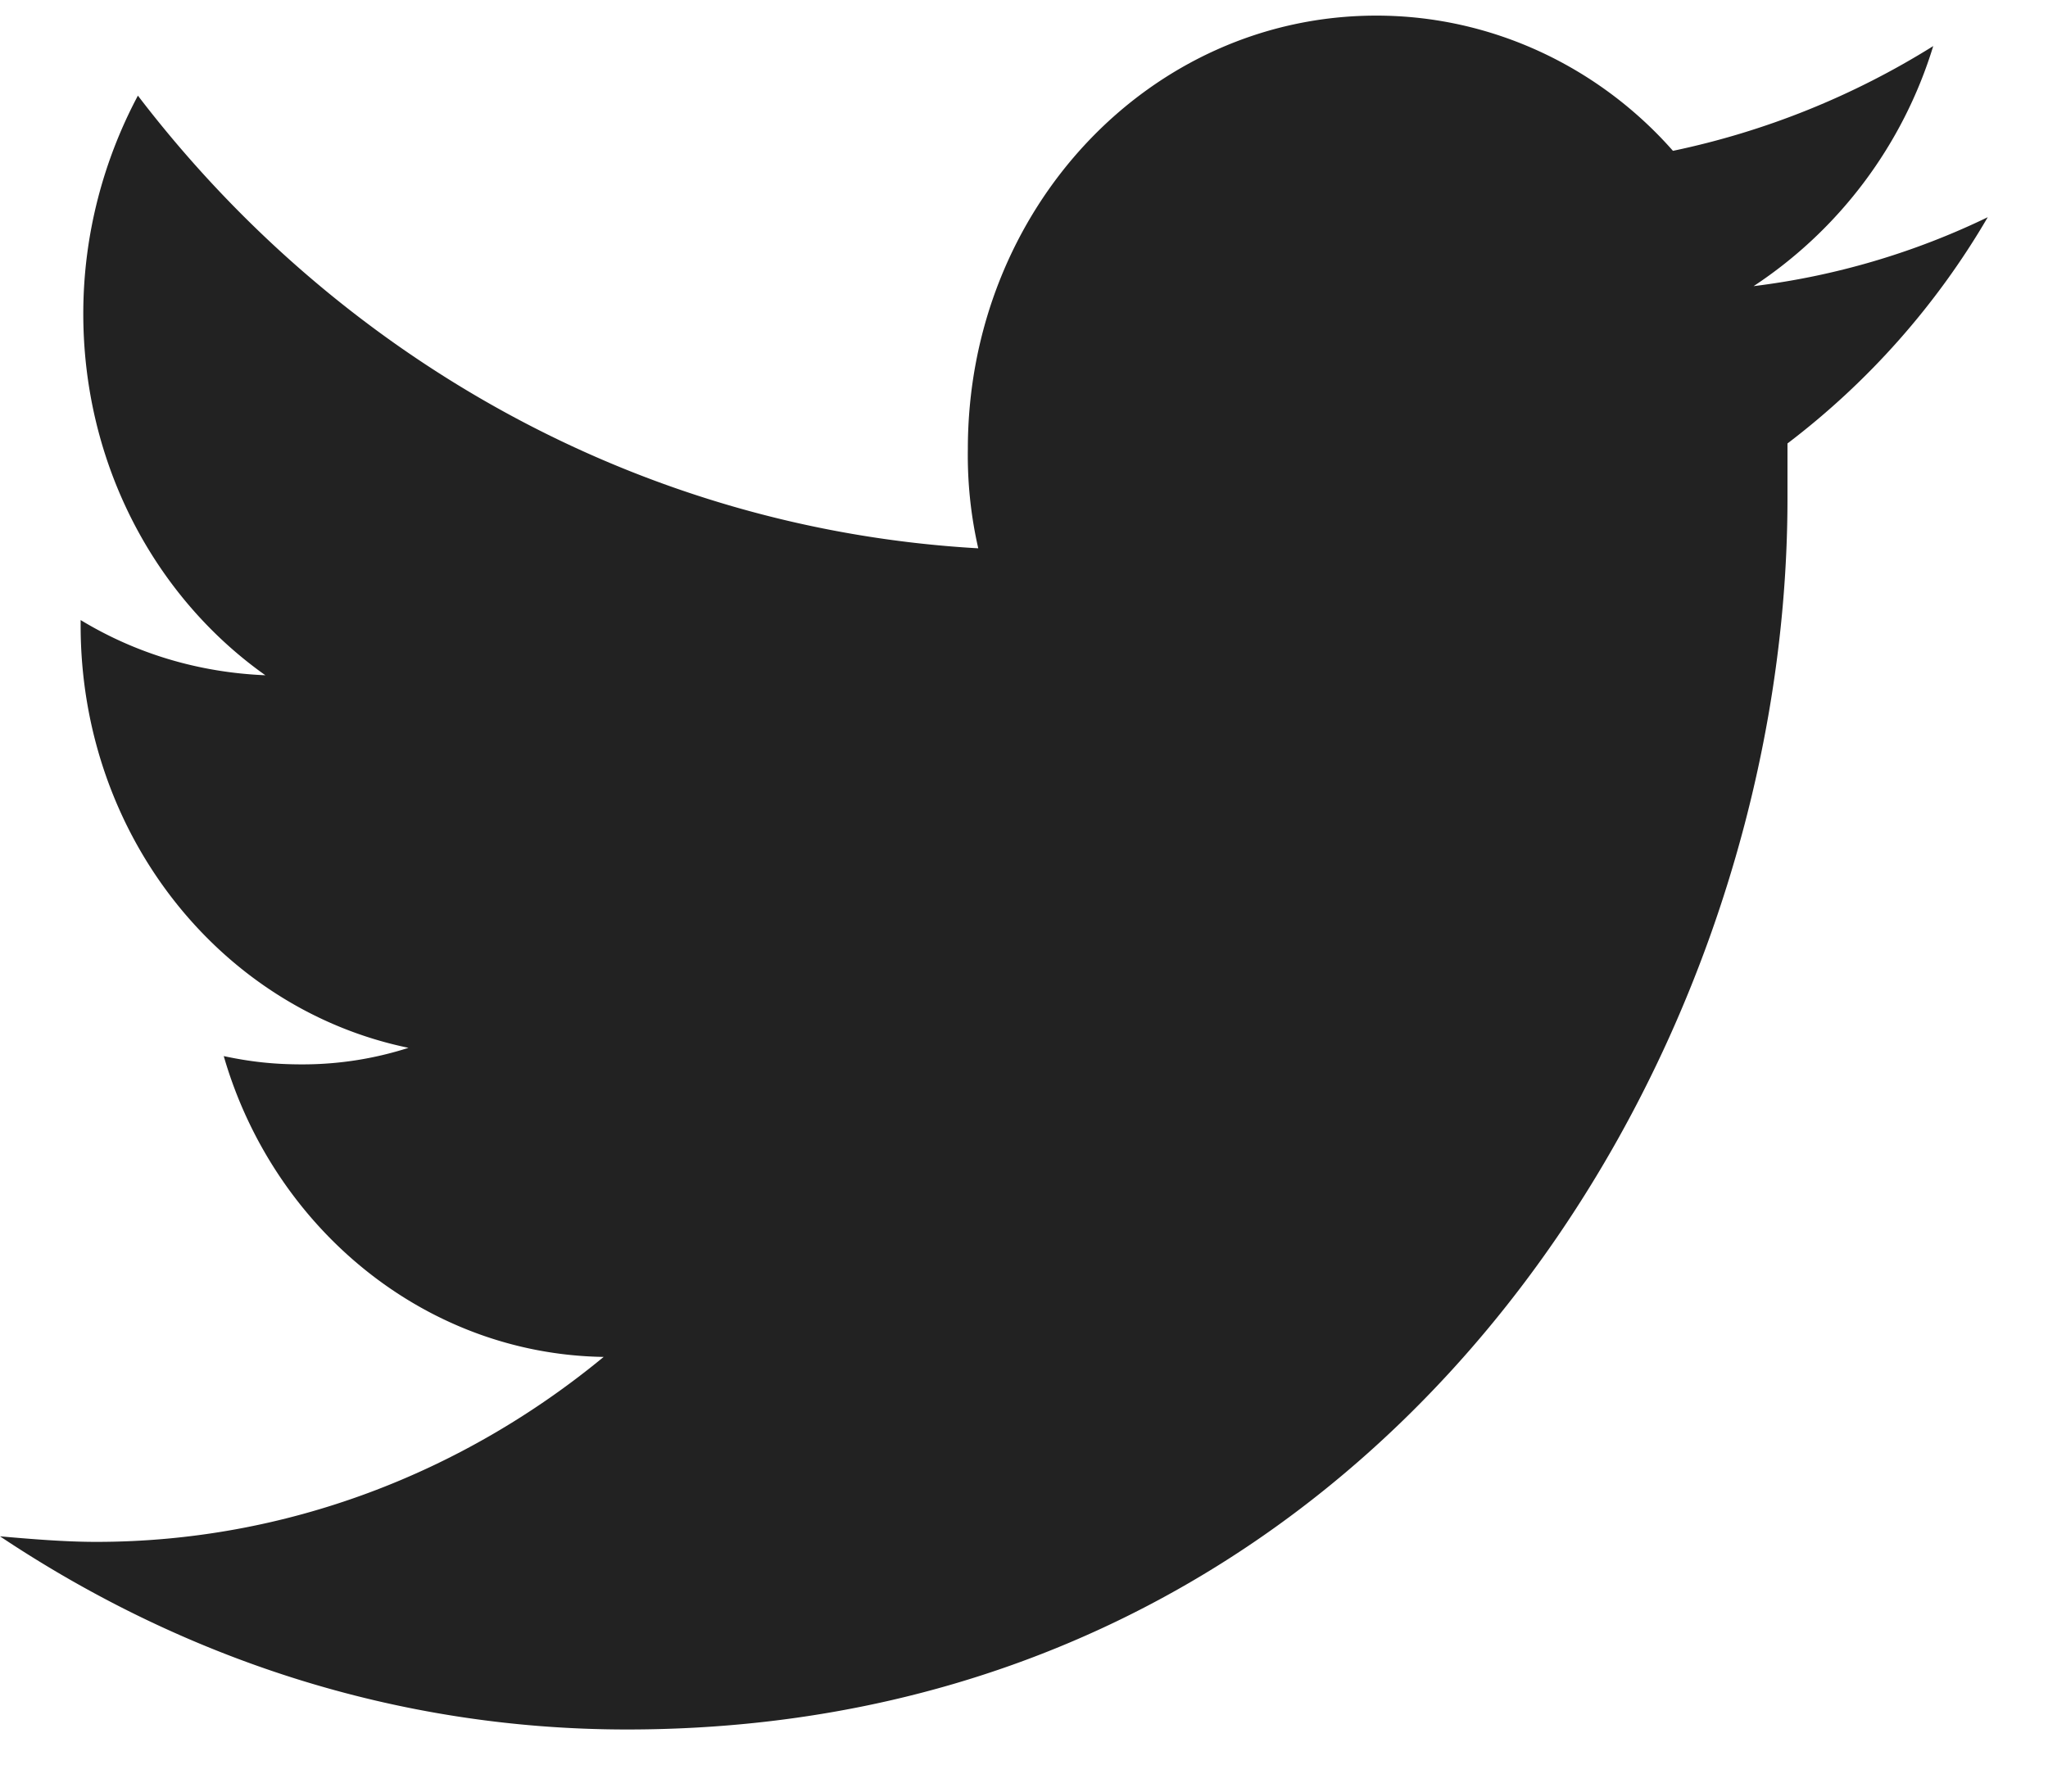 <svg width="24" height="21" fill="none" xmlns="http://www.w3.org/2000/svg"><path d="M20.947 5.197v.647c0 6.697-4.818 14.428-13.599 14.428-2.714 0-5.214-.84-7.348-2.264.366.032.762.065 1.128.065 2.226 0 4.3-.81 5.946-2.168-2.104-.032-3.873-1.52-4.452-3.526.305.065.58.097.915.097a4.05 4.05 0 001.25-.194C2.592 11.829.945 9.792.945 7.332v-.064c.64.388 1.372.614 2.165.647C1.83 7.009.976 5.456.976 3.677c0-.938.244-1.812.64-2.556 2.348 3.073 5.885 5.08 9.848 5.306a4.89 4.89 0 01-.122-1.165c0-2.814 2.135-5.079 4.787-5.079 1.372 0 2.622.615 3.476 1.585A9.38 9.38 0 0022.655.54a5.185 5.185 0 01-2.105 2.814 8.753 8.753 0 002.744-.808 9.072 9.072 0 01-2.347 2.652z" fill="#222"/></svg>